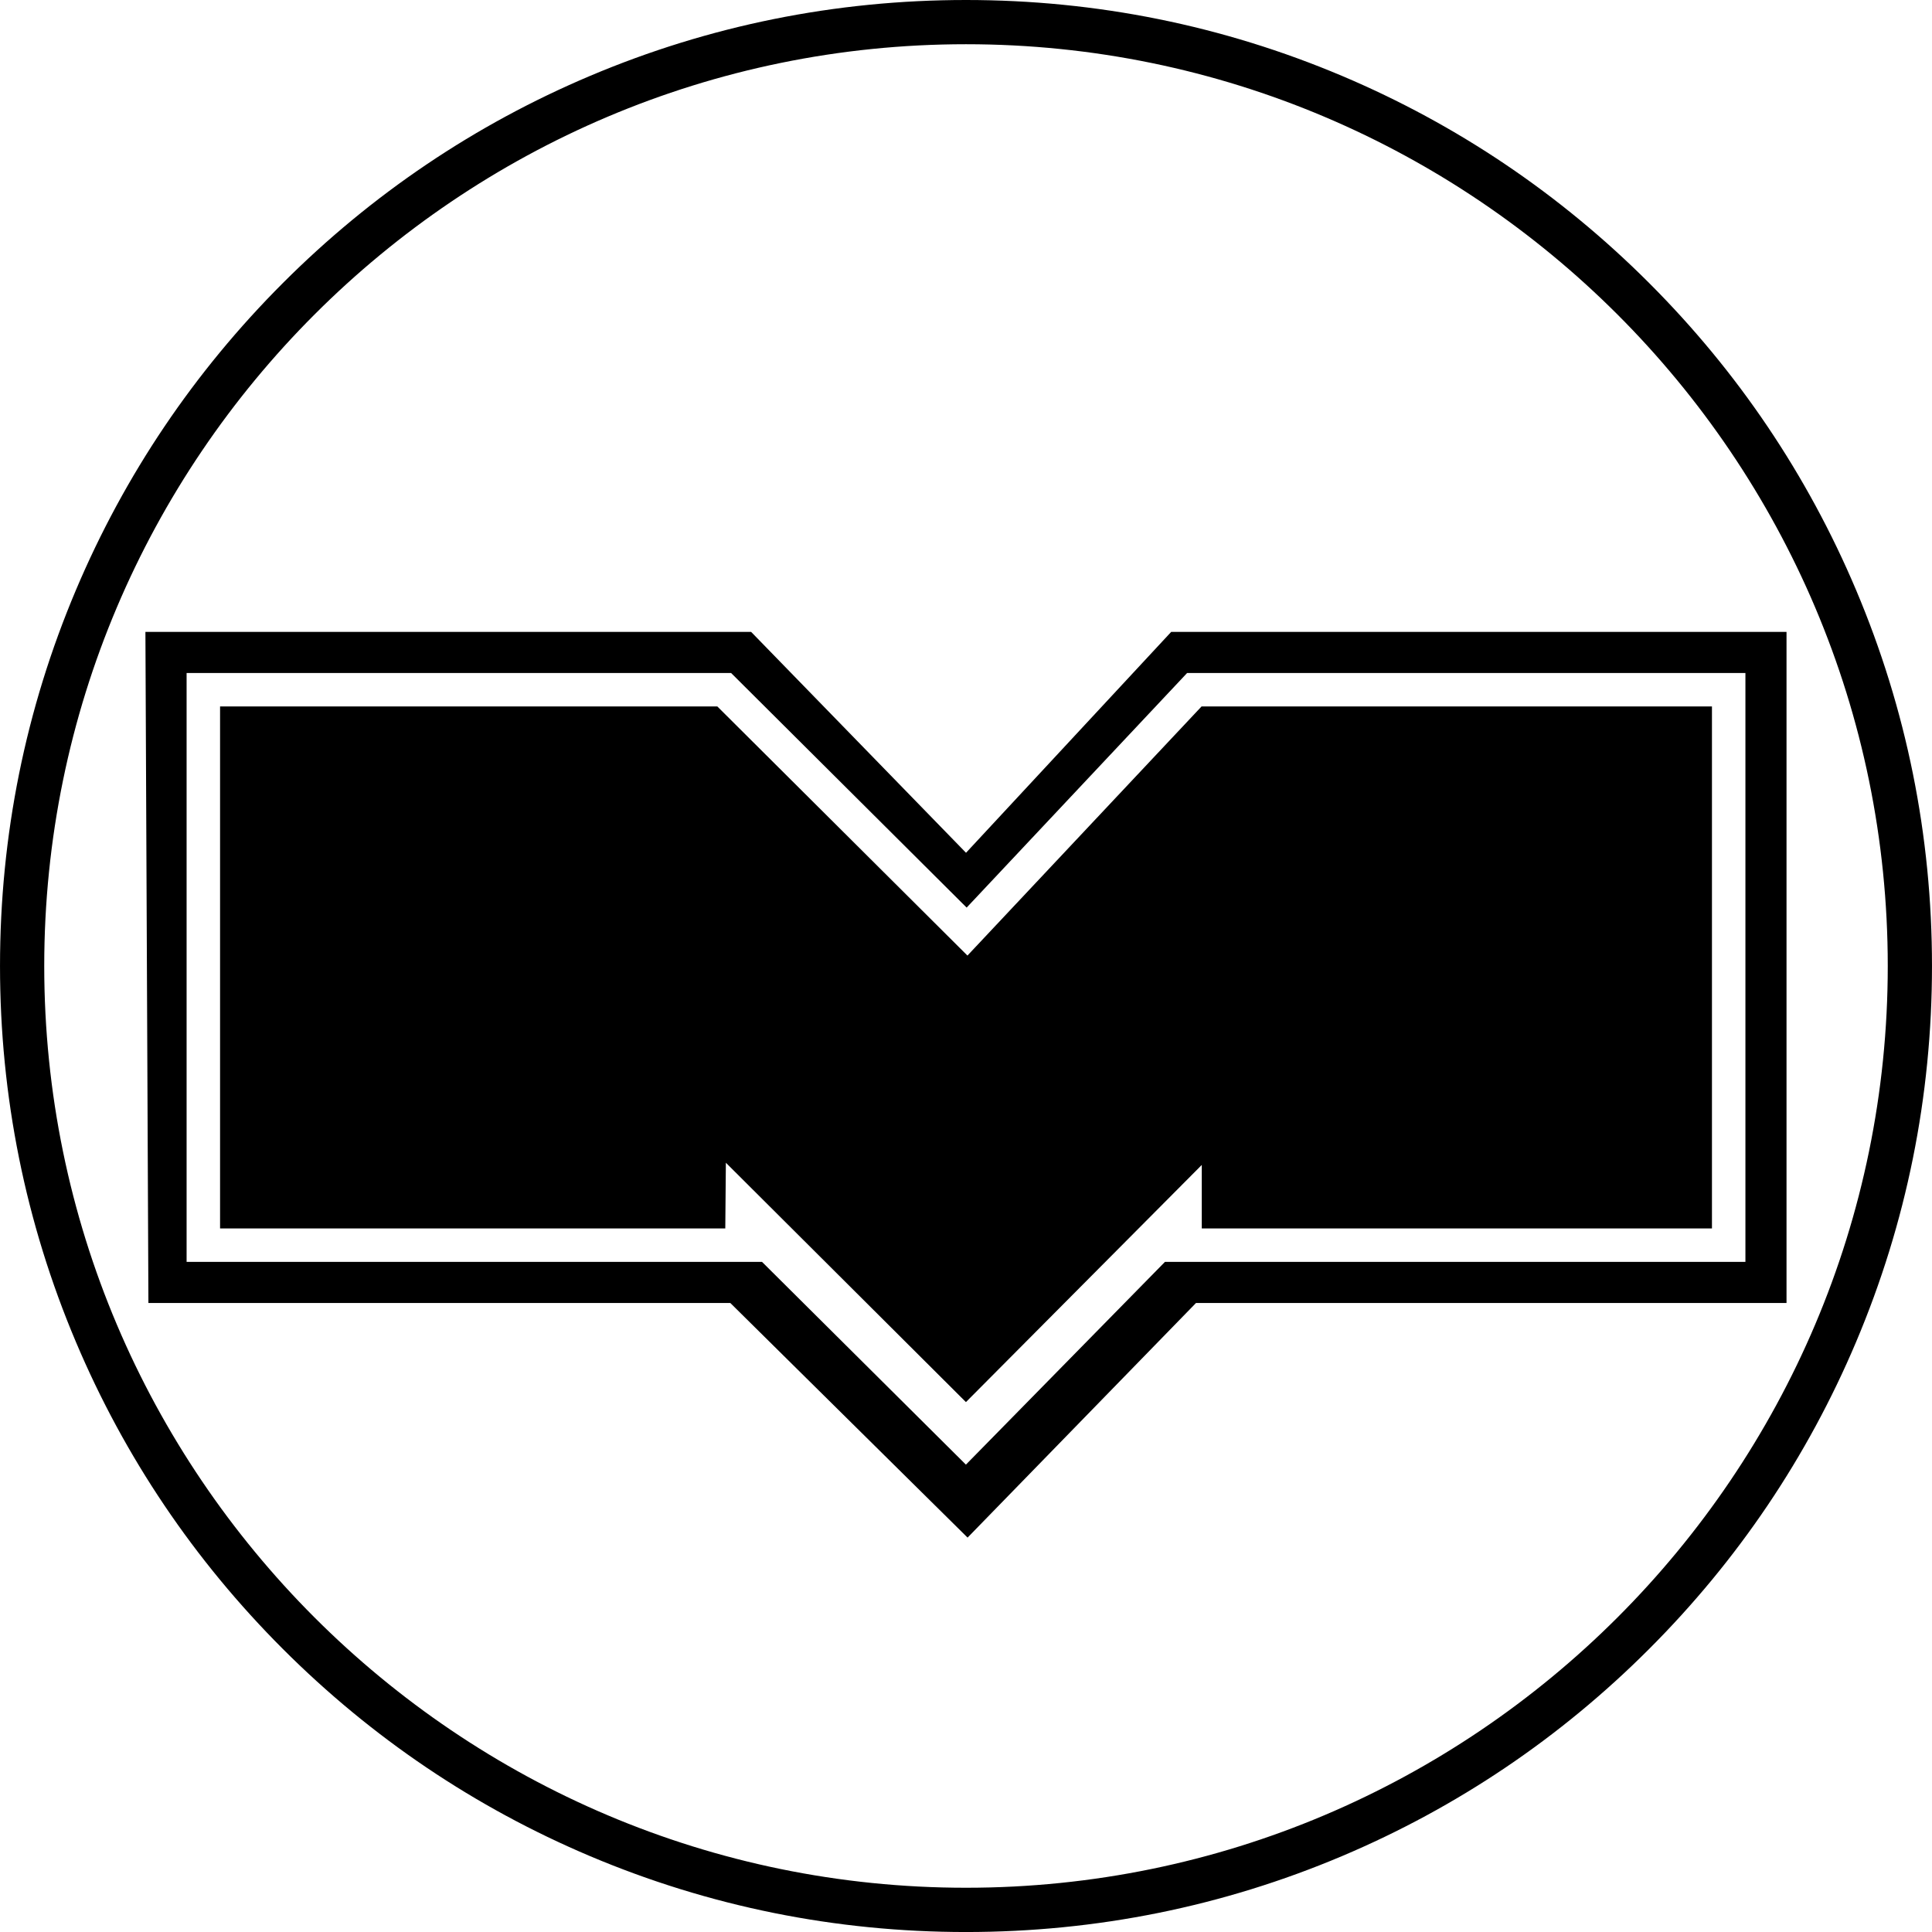 <?xml version="1.0" encoding="iso-8859-1"?>
<!-- Uploaded to: SVG Repo, www.svgrepo.com, Generator: SVG Repo Mixer Tools -->
<!DOCTYPE svg PUBLIC "-//W3C//DTD SVG 1.1//EN" "http://www.w3.org/Graphics/SVG/1.1/DTD/svg11.dtd">
<svg fill="#000000" version="1.1" id="Capa_1" xmlns="http://www.w3.org/2000/svg" xmlns:xlink="http://www.w3.org/1999/xlink" 
	 width="800px" height="800px" viewBox="0 0 89.594 89.595"
	 xml:space="preserve">
<g>
	<g>
		<path d="M86.073,27.36c-2.256-5.336-5.485-10.126-9.6-14.239C72.36,9.007,67.569,5.776,62.235,3.52
			C56.712,1.185,50.845,0,44.797,0S32.882,1.185,27.36,3.521c-5.334,2.256-10.125,5.486-14.238,9.601
			c-4.114,4.113-7.344,8.903-9.6,14.238C1.186,32.882,0,38.748,0,44.797s1.185,11.915,3.521,17.438
			c2.256,5.336,5.486,10.125,9.6,14.238c4.114,4.114,8.904,7.346,14.238,9.602c5.523,2.336,11.39,3.521,17.438,3.521
			s11.915-1.185,17.438-3.521c5.334-2.256,10.125-5.486,14.238-9.602c4.114-4.113,7.344-8.902,9.6-14.238
			c2.336-5.521,3.521-11.389,3.521-17.438S88.409,32.882,86.073,27.36z M87.543,44.797c0,23.57-19.176,42.746-42.746,42.746
			c-23.57,0-42.746-19.176-42.746-42.746c0-23.57,19.176-42.746,42.746-42.746C68.368,2.051,87.543,21.227,87.543,44.797z"/>
		<path d="M54.313,29.303l-9.515,10.244l-9.966-10.244H6.743l0.139,31.123h26.986l11.002,10.879l10.592-10.879h27.386V29.303H54.313
			z M44.793,67.921l-9.456-9.403H8.653V31.211h25.252l10.922,10.878L55.05,31.211h25.892v27.307H54.024L44.793,67.921z"/>
		<g>
			<polygon points="33.265,32.761 10.205,32.761 10.205,56.967 33.634,56.967 33.661,53.921 44.794,65.021 55.731,54.023 
				55.731,56.967 79.39,56.967 79.39,32.761 55.721,32.761 44.864,44.314 			"/>
		</g>
	</g>
</g>
</svg>